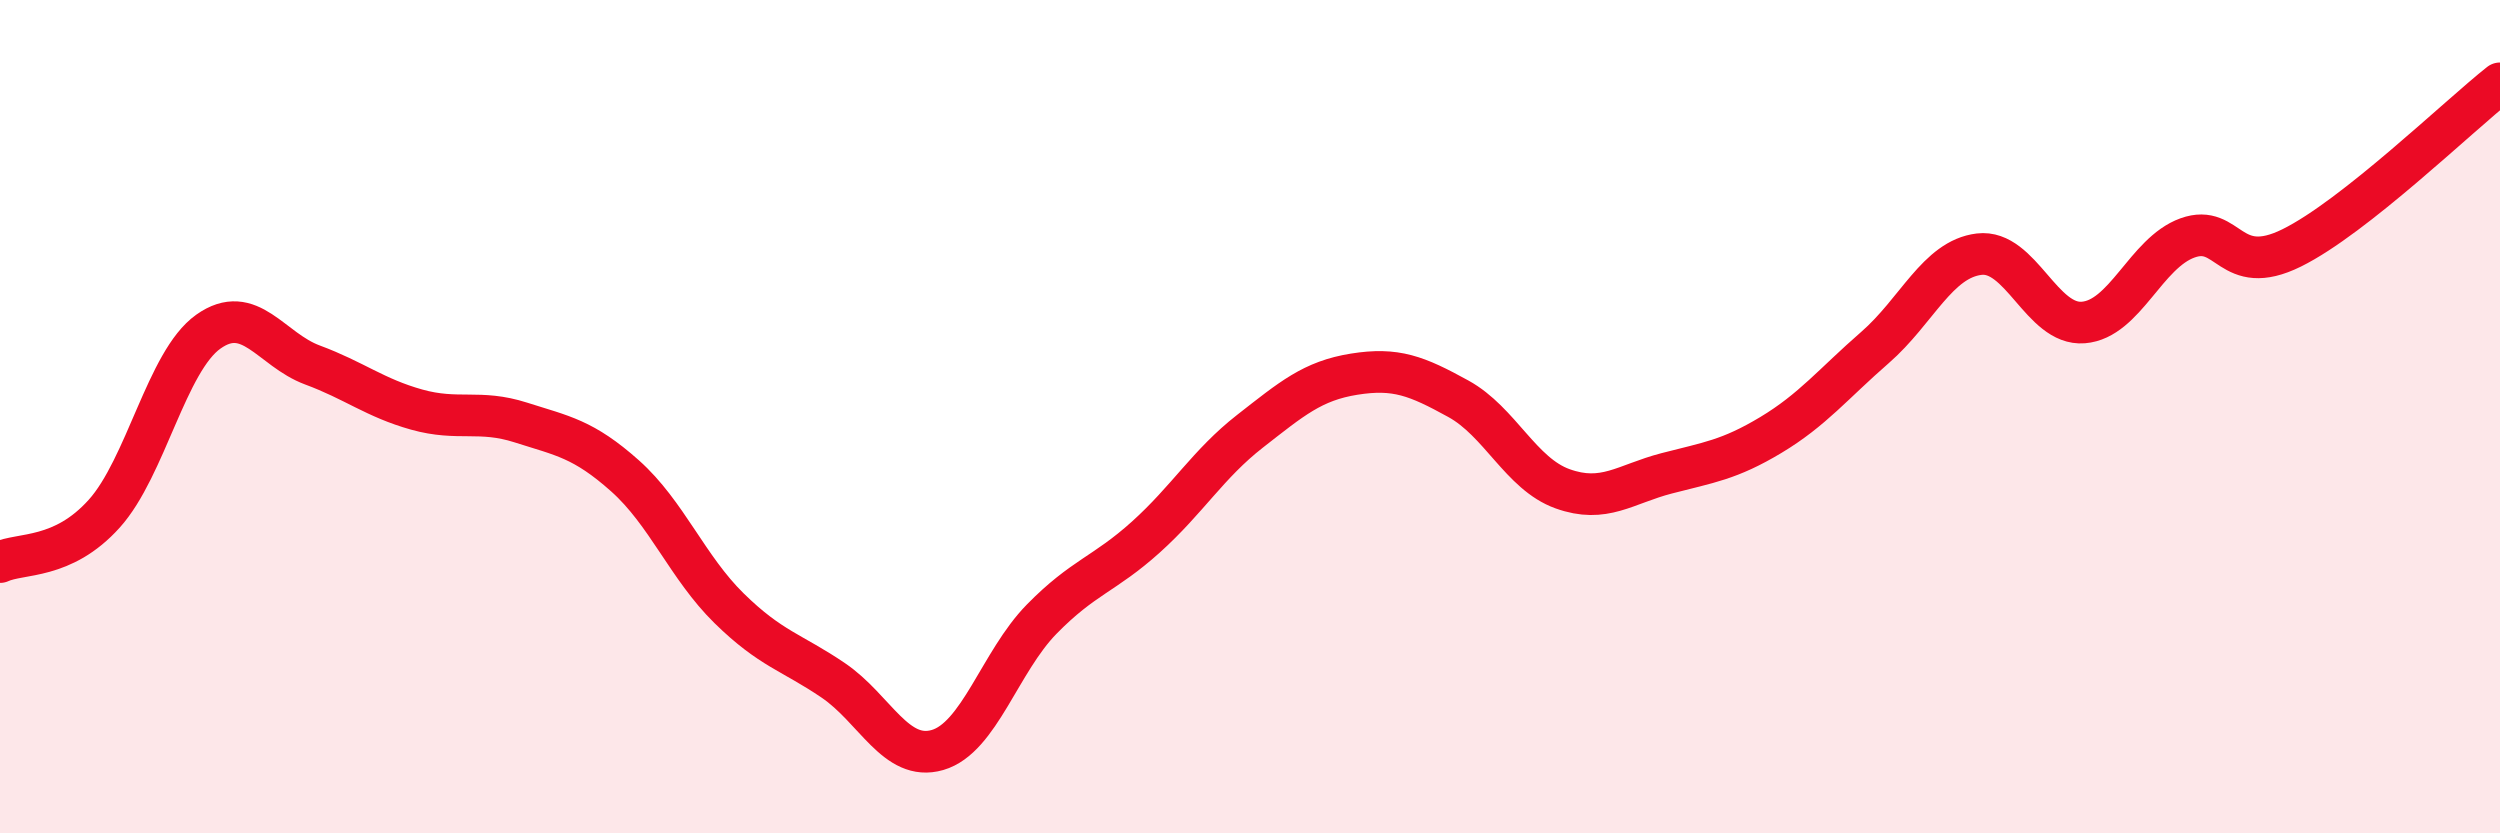 
    <svg width="60" height="20" viewBox="0 0 60 20" xmlns="http://www.w3.org/2000/svg">
      <path
        d="M 0,13.49 C 0.5,13.26 1.5,13.44 2.5,12.33 C 3.5,11.22 4,8.67 5,7.96 C 6,7.25 6.5,8.39 7.5,8.76 C 8.5,9.13 9,9.55 10,9.83 C 11,10.11 11.5,9.82 12.5,10.14 C 13.5,10.46 14,10.53 15,11.42 C 16,12.31 16.5,13.62 17.5,14.6 C 18.5,15.58 19,15.65 20,16.33 C 21,17.01 21.5,18.29 22.5,18 C 23.5,17.71 24,15.88 25,14.86 C 26,13.84 26.5,13.79 27.5,12.89 C 28.5,11.99 29,11.13 30,10.35 C 31,9.57 31.5,9.14 32.5,8.98 C 33.5,8.82 34,9.02 35,9.57 C 36,10.12 36.5,11.37 37.5,11.73 C 38.5,12.09 39,11.62 40,11.36 C 41,11.1 41.5,11.04 42.5,10.44 C 43.5,9.84 44,9.21 45,8.34 C 46,7.47 46.5,6.22 47.5,6.1 C 48.5,5.98 49,7.82 50,7.74 C 51,7.66 51.5,6.07 52.5,5.71 C 53.5,5.35 53.5,6.69 55,5.95 C 56.5,5.21 59,2.79 60,2L60 20L0 20Z"
        fill="#EB0A25"
        opacity="0.1"
        stroke-linecap="round"
        stroke-linejoin="round"
      />
      <path
        d="M 0,13.49 C 0.5,13.26 1.5,13.44 2.5,12.33 C 3.5,11.22 4,8.67 5,7.96 C 6,7.25 6.5,8.39 7.5,8.76 C 8.5,9.13 9,9.55 10,9.83 C 11,10.11 11.5,9.82 12.5,10.14 C 13.5,10.46 14,10.53 15,11.42 C 16,12.31 16.5,13.62 17.5,14.6 C 18.5,15.58 19,15.65 20,16.33 C 21,17.01 21.5,18.29 22.5,18 C 23.5,17.71 24,15.88 25,14.86 C 26,13.84 26.5,13.79 27.5,12.89 C 28.5,11.99 29,11.13 30,10.35 C 31,9.57 31.5,9.14 32.5,8.98 C 33.5,8.82 34,9.02 35,9.57 C 36,10.12 36.5,11.37 37.5,11.73 C 38.5,12.09 39,11.62 40,11.36 C 41,11.1 41.5,11.04 42.5,10.44 C 43.5,9.84 44,9.21 45,8.34 C 46,7.47 46.5,6.22 47.5,6.1 C 48.5,5.98 49,7.82 50,7.74 C 51,7.66 51.5,6.07 52.5,5.71 C 53.5,5.35 53.5,6.69 55,5.95 C 56.5,5.21 59,2.79 60,2"
        stroke="#EB0A25"
        stroke-width="1"
        fill="none"
        stroke-linecap="round"
        stroke-linejoin="round"
      />
    </svg>
  